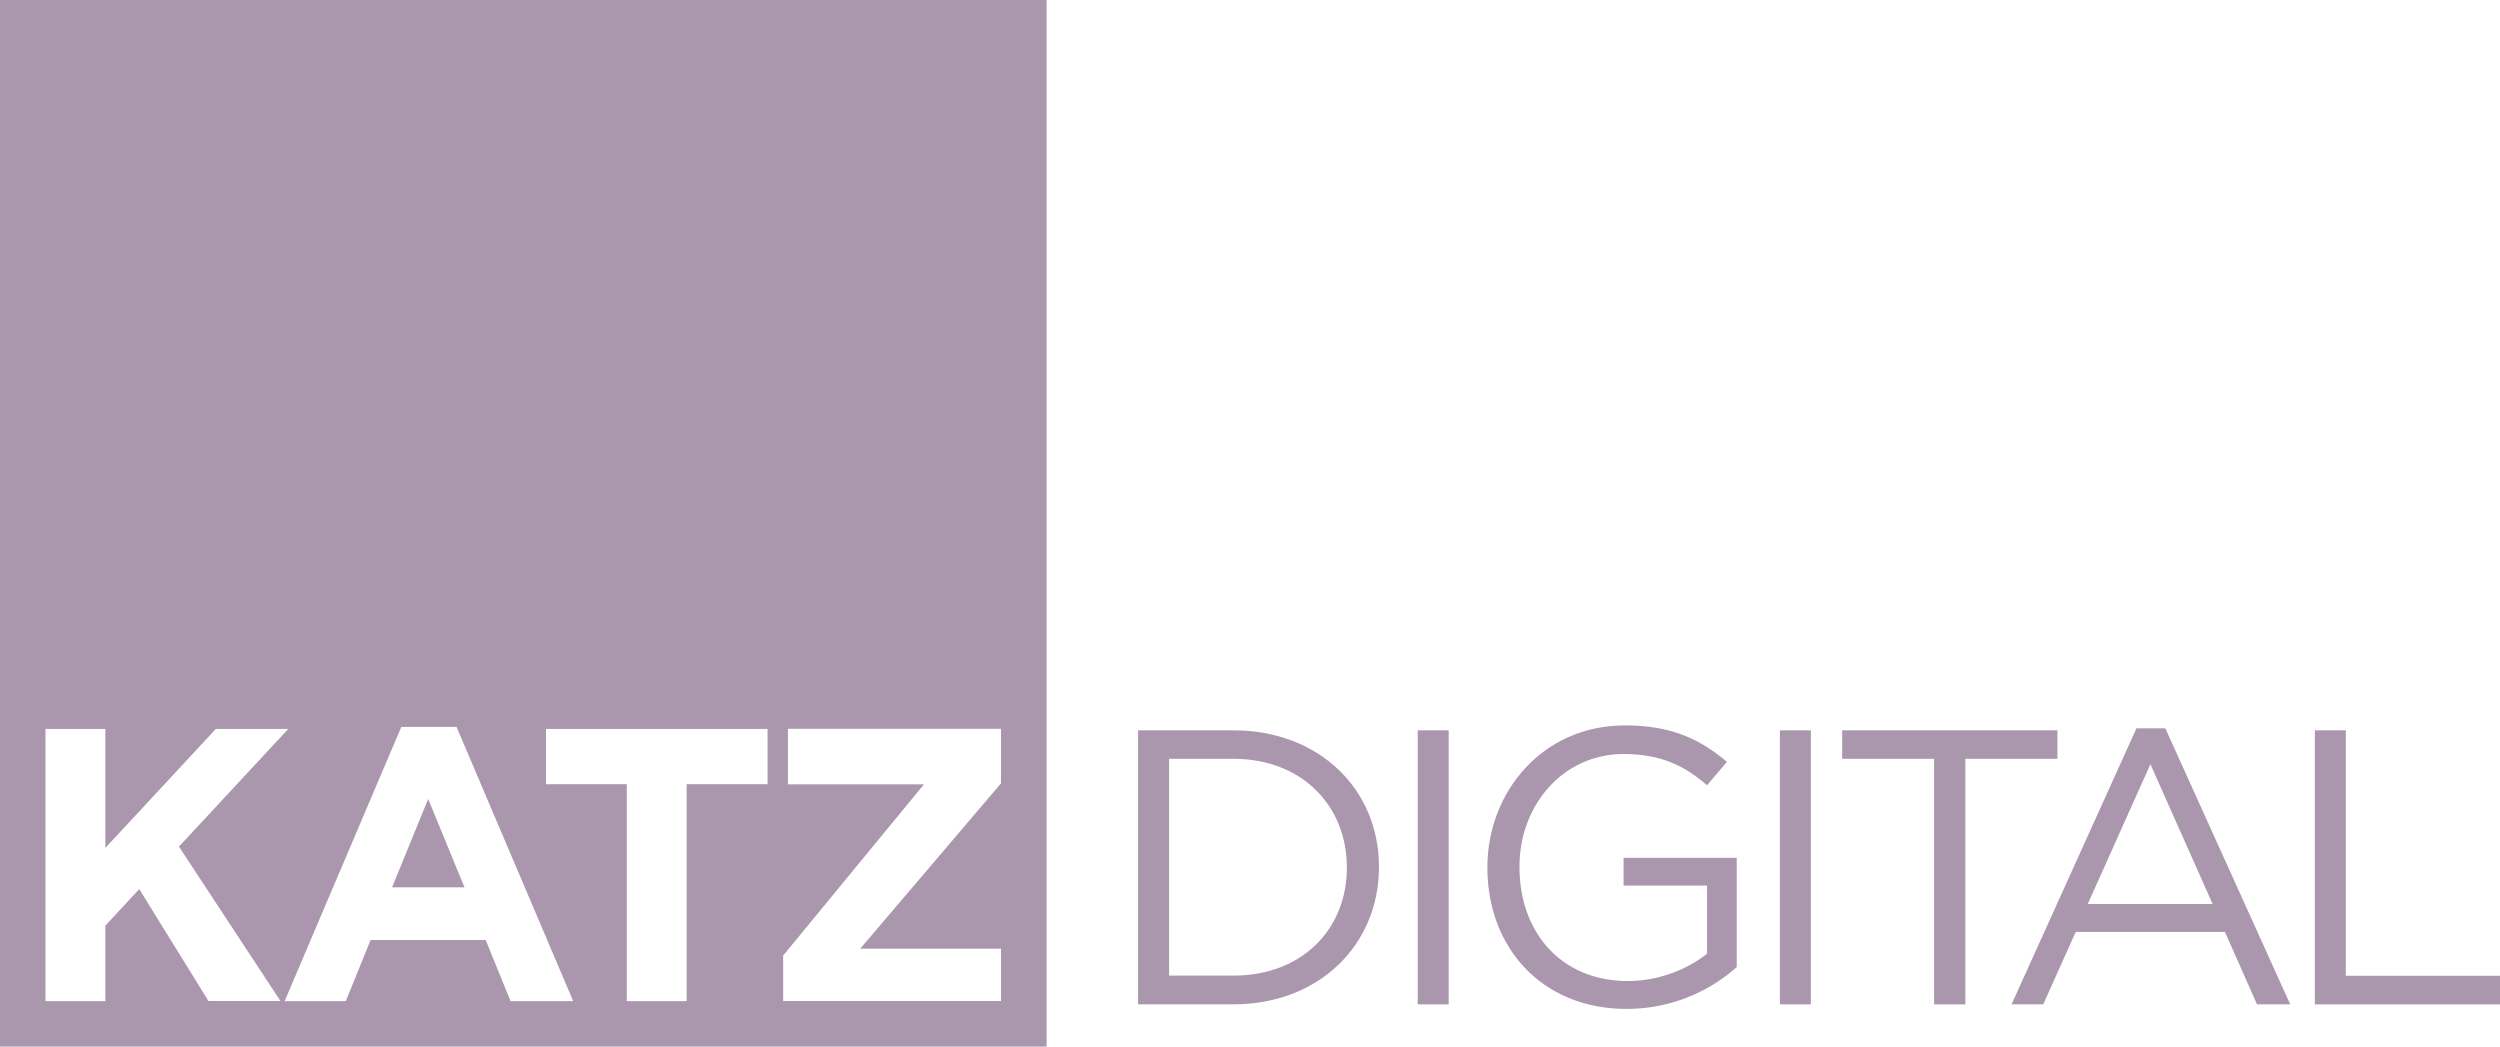 <svg width="160" height="67" viewBox="0 0 160 67" fill="none" xmlns="http://www.w3.org/2000/svg">
<path d="M160 62.449V64.279H148.15V46.741H150.132V62.449H160Z" fill="#AA97AE"/>
<path d="M138.581 46.613L146.574 64.277H144.448L142.394 59.642H132.848L130.767 64.277H128.74L136.733 46.613H138.581ZM141.608 57.856L137.626 48.908L133.616 57.856H141.608Z" fill="#AA97AE"/>
<path d="M131.677 46.741V48.563H125.783V64.279H123.783V48.563H117.898V46.741H131.677Z" fill="#AA97AE"/>
<path d="M115.895 46.741H113.912V64.279H115.895V46.741Z" fill="#AA97AE"/>
<path d="M111.151 54.901V61.893C109.526 63.349 107.07 64.572 104.114 64.572C98.605 64.572 95.193 60.562 95.193 55.553V55.499C95.193 50.686 98.73 46.426 103.989 46.426C106.945 46.426 108.776 47.284 110.526 48.757L109.249 50.257C107.892 49.078 106.392 48.257 103.909 48.257C100.025 48.257 97.247 51.543 97.247 55.446V55.499C97.247 59.687 99.926 62.786 104.186 62.786C106.186 62.786 108.044 62.009 109.249 61.036V56.678H103.909V54.901H111.151Z" fill="#AA97AE"/>
<path d="M92.716 46.741H90.734V64.279H92.716V46.741Z" fill="#AA97AE"/>
<path d="M88.252 55.457V55.51C88.252 60.449 84.439 64.279 78.929 64.279H72.839V46.741H78.929C84.439 46.741 88.252 50.527 88.252 55.457ZM86.198 55.555V55.501C86.198 51.617 83.367 48.563 78.929 48.563H74.821V62.44H78.929C83.367 62.44 86.198 59.431 86.198 55.546V55.555Z" fill="#AA97AE"/>
<path d="M66.984 0V66.984H0V0H66.984ZM64.064 64.073V60.715H55.054L64.064 50.133V46.642H50.428V50.196H59.135L50.124 61.153V64.064H64.064V64.073ZM49.124 50.187V46.651H34.943V50.187H40.114V64.073H43.945V50.187H49.115H49.124ZM36.685 64.073L29.219 46.525H25.683L18.217 64.073H22.129L23.718 60.162H31.085L32.675 64.073H36.685ZM11.448 54.187L18.449 46.651H13.815L6.742 54.268V46.651H2.911V64.073H6.742V59.242L8.912 56.902L13.341 64.064H17.949L11.448 54.178V54.187Z" fill="#AA97AE"/>
<path d="M27.404 51.135L29.726 56.788H25.091L27.404 51.135Z" fill="#AA97AE"/>
</svg>
